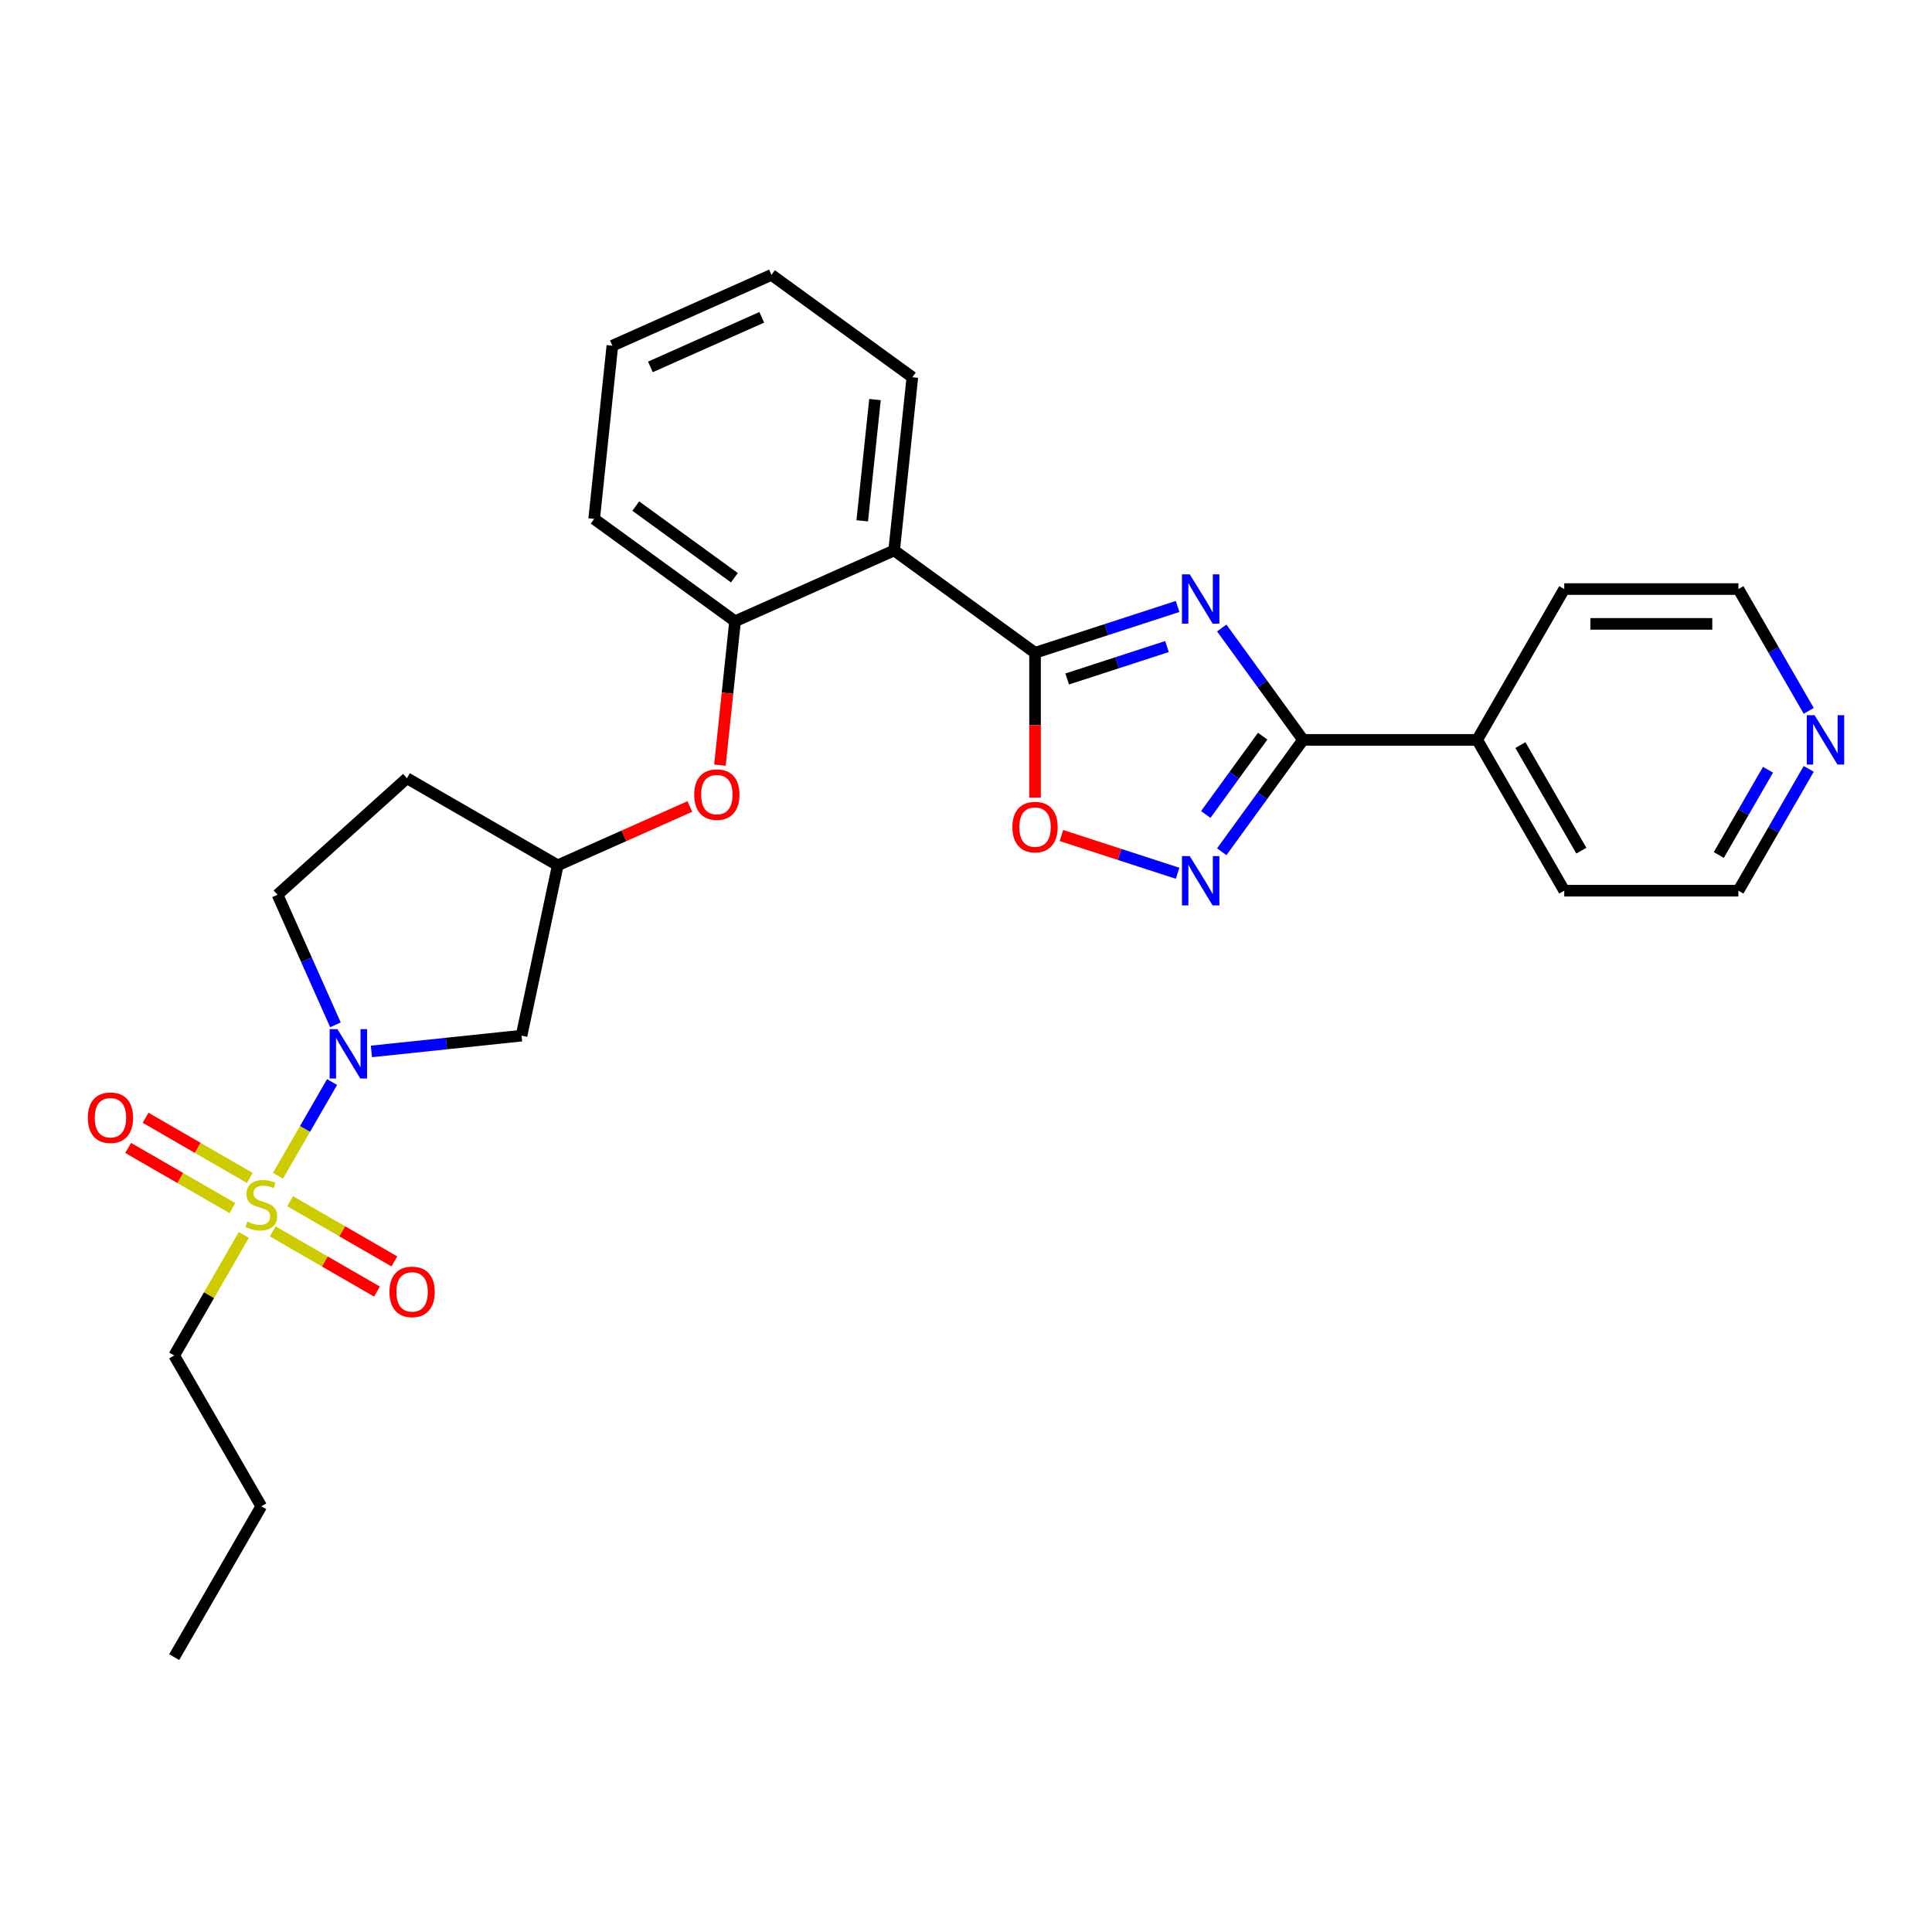 <?xml version='1.0' encoding='iso-8859-1'?>
<svg version='1.1' baseProfile='full'
              xmlns='http://www.w3.org/2000/svg'
                      xmlns:rdkit='http://www.rdkit.org/xml'
                      xmlns:xlink='http://www.w3.org/1999/xlink'
                  xml:space='preserve'
width='1000px' height='1000px' viewBox='0 0 1000 1000'>
<!-- END OF HEADER -->
<rect style='opacity:1.0;fill:#FFFFFF;stroke:none' width='1000' height='1000' x='0' y='0'> </rect>
<path class='bond-1' d='M 609.527,313.911 L 572.631,325.9' style='fill:none;fill-rule:evenodd;stroke:#0000FF;stroke-width:6px;stroke-linecap:butt;stroke-linejoin:miter;stroke-opacity:1' />
<path class='bond-1' d='M 572.631,325.9 L 535.734,337.888' style='fill:none;fill-rule:evenodd;stroke:#000000;stroke-width:6px;stroke-linecap:butt;stroke-linejoin:miter;stroke-opacity:1' />
<path class='bond-1' d='M 604.029,334.653 L 578.202,343.045' style='fill:none;fill-rule:evenodd;stroke:#0000FF;stroke-width:6px;stroke-linecap:butt;stroke-linejoin:miter;stroke-opacity:1' />
<path class='bond-1' d='M 578.202,343.045 L 552.374,351.437' style='fill:none;fill-rule:evenodd;stroke:#000000;stroke-width:6px;stroke-linecap:butt;stroke-linejoin:miter;stroke-opacity:1' />
<path class='bond-3' d='M 632.373,325.051 L 653.409,354.004' style='fill:none;fill-rule:evenodd;stroke:#0000FF;stroke-width:6px;stroke-linecap:butt;stroke-linejoin:miter;stroke-opacity:1' />
<path class='bond-3' d='M 653.409,354.004 L 674.445,382.958' style='fill:none;fill-rule:evenodd;stroke:#000000;stroke-width:6px;stroke-linecap:butt;stroke-linejoin:miter;stroke-opacity:1' />
<path class='bond-0' d='M 143.886,608.552 L 157.886,584.304' style='fill:none;fill-rule:evenodd;stroke:#CCCC00;stroke-width:6px;stroke-linecap:butt;stroke-linejoin:miter;stroke-opacity:1' />
<path class='bond-0' d='M 157.886,584.304 L 171.886,560.055' style='fill:none;fill-rule:evenodd;stroke:#0000FF;stroke-width:6px;stroke-linecap:butt;stroke-linejoin:miter;stroke-opacity:1' />
<path class='bond-9' d='M 141.167,637.366 L 168.145,652.942' style='fill:none;fill-rule:evenodd;stroke:#CCCC00;stroke-width:6px;stroke-linecap:butt;stroke-linejoin:miter;stroke-opacity:1' />
<path class='bond-9' d='M 168.145,652.942 L 195.122,668.517' style='fill:none;fill-rule:evenodd;stroke:#FF0000;stroke-width:6px;stroke-linecap:butt;stroke-linejoin:miter;stroke-opacity:1' />
<path class='bond-9' d='M 150.181,621.754 L 177.159,637.329' style='fill:none;fill-rule:evenodd;stroke:#CCCC00;stroke-width:6px;stroke-linecap:butt;stroke-linejoin:miter;stroke-opacity:1' />
<path class='bond-9' d='M 177.159,637.329 L 204.136,652.904' style='fill:none;fill-rule:evenodd;stroke:#FF0000;stroke-width:6px;stroke-linecap:butt;stroke-linejoin:miter;stroke-opacity:1' />
<path class='bond-10' d='M 129.305,609.701 L 102.328,594.125' style='fill:none;fill-rule:evenodd;stroke:#CCCC00;stroke-width:6px;stroke-linecap:butt;stroke-linejoin:miter;stroke-opacity:1' />
<path class='bond-10' d='M 102.328,594.125 L 75.35,578.55' style='fill:none;fill-rule:evenodd;stroke:#FF0000;stroke-width:6px;stroke-linecap:butt;stroke-linejoin:miter;stroke-opacity:1' />
<path class='bond-10' d='M 120.291,625.313 L 93.314,609.738' style='fill:none;fill-rule:evenodd;stroke:#CCCC00;stroke-width:6px;stroke-linecap:butt;stroke-linejoin:miter;stroke-opacity:1' />
<path class='bond-10' d='M 93.314,609.738 L 66.336,594.162' style='fill:none;fill-rule:evenodd;stroke:#FF0000;stroke-width:6px;stroke-linecap:butt;stroke-linejoin:miter;stroke-opacity:1' />
<path class='bond-17' d='M 126.191,639.2 L 108.179,670.398' style='fill:none;fill-rule:evenodd;stroke:#CCCC00;stroke-width:6px;stroke-linecap:butt;stroke-linejoin:miter;stroke-opacity:1' />
<path class='bond-17' d='M 108.179,670.398 L 90.166,701.597' style='fill:none;fill-rule:evenodd;stroke:#000000;stroke-width:6px;stroke-linecap:butt;stroke-linejoin:miter;stroke-opacity:1' />
<path class='bond-5' d='M 535.734,337.888 L 462.809,284.905' style='fill:none;fill-rule:evenodd;stroke:#000000;stroke-width:6px;stroke-linecap:butt;stroke-linejoin:miter;stroke-opacity:1' />
<path class='bond-6' d='M 535.734,337.888 L 535.734,375.377' style='fill:none;fill-rule:evenodd;stroke:#000000;stroke-width:6px;stroke-linecap:butt;stroke-linejoin:miter;stroke-opacity:1' />
<path class='bond-6' d='M 535.734,375.377 L 535.734,412.867' style='fill:none;fill-rule:evenodd;stroke:#FF0000;stroke-width:6px;stroke-linecap:butt;stroke-linejoin:miter;stroke-opacity:1' />
<path class='bond-2' d='M 192.241,544.216 L 231.096,540.132' style='fill:none;fill-rule:evenodd;stroke:#0000FF;stroke-width:6px;stroke-linecap:butt;stroke-linejoin:miter;stroke-opacity:1' />
<path class='bond-2' d='M 231.096,540.132 L 269.952,536.048' style='fill:none;fill-rule:evenodd;stroke:#000000;stroke-width:6px;stroke-linecap:butt;stroke-linejoin:miter;stroke-opacity:1' />
<path class='bond-31' d='M 173.62,530.453 L 158.631,496.788' style='fill:none;fill-rule:evenodd;stroke:#0000FF;stroke-width:6px;stroke-linecap:butt;stroke-linejoin:miter;stroke-opacity:1' />
<path class='bond-31' d='M 158.631,496.788 L 143.643,463.123' style='fill:none;fill-rule:evenodd;stroke:#000000;stroke-width:6px;stroke-linecap:butt;stroke-linejoin:miter;stroke-opacity:1' />
<path class='bond-4' d='M 674.445,382.958 L 653.409,411.912' style='fill:none;fill-rule:evenodd;stroke:#000000;stroke-width:6px;stroke-linecap:butt;stroke-linejoin:miter;stroke-opacity:1' />
<path class='bond-4' d='M 653.409,411.912 L 632.373,440.865' style='fill:none;fill-rule:evenodd;stroke:#0000FF;stroke-width:6px;stroke-linecap:butt;stroke-linejoin:miter;stroke-opacity:1' />
<path class='bond-4' d='M 653.549,381.048 L 638.824,401.315' style='fill:none;fill-rule:evenodd;stroke:#000000;stroke-width:6px;stroke-linecap:butt;stroke-linejoin:miter;stroke-opacity:1' />
<path class='bond-4' d='M 638.824,401.315 L 624.099,421.583' style='fill:none;fill-rule:evenodd;stroke:#0000FF;stroke-width:6px;stroke-linecap:butt;stroke-linejoin:miter;stroke-opacity:1' />
<path class='bond-14' d='M 674.445,382.958 L 764.585,382.958' style='fill:none;fill-rule:evenodd;stroke:#000000;stroke-width:6px;stroke-linecap:butt;stroke-linejoin:miter;stroke-opacity:1' />
<path class='bond-28' d='M 609.527,452.005 L 579.46,442.235' style='fill:none;fill-rule:evenodd;stroke:#0000FF;stroke-width:6px;stroke-linecap:butt;stroke-linejoin:miter;stroke-opacity:1' />
<path class='bond-28' d='M 579.46,442.235 L 549.392,432.466' style='fill:none;fill-rule:evenodd;stroke:#FF0000;stroke-width:6px;stroke-linecap:butt;stroke-linejoin:miter;stroke-opacity:1' />
<path class='bond-7' d='M 462.809,284.905 L 380.462,321.568' style='fill:none;fill-rule:evenodd;stroke:#000000;stroke-width:6px;stroke-linecap:butt;stroke-linejoin:miter;stroke-opacity:1' />
<path class='bond-18' d='M 462.809,284.905 L 472.231,195.259' style='fill:none;fill-rule:evenodd;stroke:#000000;stroke-width:6px;stroke-linecap:butt;stroke-linejoin:miter;stroke-opacity:1' />
<path class='bond-18' d='M 446.293,269.574 L 452.889,206.822' style='fill:none;fill-rule:evenodd;stroke:#000000;stroke-width:6px;stroke-linecap:butt;stroke-linejoin:miter;stroke-opacity:1' />
<path class='bond-11' d='M 380.462,321.568 L 376.548,358.811' style='fill:none;fill-rule:evenodd;stroke:#000000;stroke-width:6px;stroke-linecap:butt;stroke-linejoin:miter;stroke-opacity:1' />
<path class='bond-11' d='M 376.548,358.811 L 372.634,396.053' style='fill:none;fill-rule:evenodd;stroke:#FF0000;stroke-width:6px;stroke-linecap:butt;stroke-linejoin:miter;stroke-opacity:1' />
<path class='bond-19' d='M 380.462,321.568 L 307.538,268.586' style='fill:none;fill-rule:evenodd;stroke:#000000;stroke-width:6px;stroke-linecap:butt;stroke-linejoin:miter;stroke-opacity:1' />
<path class='bond-19' d='M 380.12,299.036 L 329.073,261.948' style='fill:none;fill-rule:evenodd;stroke:#000000;stroke-width:6px;stroke-linecap:butt;stroke-linejoin:miter;stroke-opacity:1' />
<path class='bond-8' d='M 269.952,536.048 L 288.693,447.878' style='fill:none;fill-rule:evenodd;stroke:#000000;stroke-width:6px;stroke-linecap:butt;stroke-linejoin:miter;stroke-opacity:1' />
<path class='bond-13' d='M 357.068,417.435 L 322.881,432.656' style='fill:none;fill-rule:evenodd;stroke:#FF0000;stroke-width:6px;stroke-linecap:butt;stroke-linejoin:miter;stroke-opacity:1' />
<path class='bond-13' d='M 322.881,432.656 L 288.693,447.878' style='fill:none;fill-rule:evenodd;stroke:#000000;stroke-width:6px;stroke-linecap:butt;stroke-linejoin:miter;stroke-opacity:1' />
<path class='bond-12' d='M 143.643,463.123 L 210.63,402.808' style='fill:none;fill-rule:evenodd;stroke:#000000;stroke-width:6px;stroke-linecap:butt;stroke-linejoin:miter;stroke-opacity:1' />
<path class='bond-16' d='M 288.693,447.878 L 210.63,402.808' style='fill:none;fill-rule:evenodd;stroke:#000000;stroke-width:6px;stroke-linecap:butt;stroke-linejoin:miter;stroke-opacity:1' />
<path class='bond-22' d='M 764.585,382.958 L 809.655,304.895' style='fill:none;fill-rule:evenodd;stroke:#000000;stroke-width:6px;stroke-linecap:butt;stroke-linejoin:miter;stroke-opacity:1' />
<path class='bond-23' d='M 764.585,382.958 L 809.655,461.022' style='fill:none;fill-rule:evenodd;stroke:#000000;stroke-width:6px;stroke-linecap:butt;stroke-linejoin:miter;stroke-opacity:1' />
<path class='bond-23' d='M 786.958,385.654 L 818.507,440.298' style='fill:none;fill-rule:evenodd;stroke:#000000;stroke-width:6px;stroke-linecap:butt;stroke-linejoin:miter;stroke-opacity:1' />
<path class='bond-15' d='M 936.194,397.975 L 917.994,429.498' style='fill:none;fill-rule:evenodd;stroke:#0000FF;stroke-width:6px;stroke-linecap:butt;stroke-linejoin:miter;stroke-opacity:1' />
<path class='bond-15' d='M 917.994,429.498 L 899.795,461.022' style='fill:none;fill-rule:evenodd;stroke:#000000;stroke-width:6px;stroke-linecap:butt;stroke-linejoin:miter;stroke-opacity:1' />
<path class='bond-15' d='M 915.122,398.418 L 902.382,420.484' style='fill:none;fill-rule:evenodd;stroke:#0000FF;stroke-width:6px;stroke-linecap:butt;stroke-linejoin:miter;stroke-opacity:1' />
<path class='bond-15' d='M 902.382,420.484 L 889.642,442.551' style='fill:none;fill-rule:evenodd;stroke:#000000;stroke-width:6px;stroke-linecap:butt;stroke-linejoin:miter;stroke-opacity:1' />
<path class='bond-29' d='M 936.194,367.941 L 917.994,336.418' style='fill:none;fill-rule:evenodd;stroke:#0000FF;stroke-width:6px;stroke-linecap:butt;stroke-linejoin:miter;stroke-opacity:1' />
<path class='bond-29' d='M 917.994,336.418 L 899.795,304.895' style='fill:none;fill-rule:evenodd;stroke:#000000;stroke-width:6px;stroke-linecap:butt;stroke-linejoin:miter;stroke-opacity:1' />
<path class='bond-24' d='M 90.166,701.597 L 135.236,779.66' style='fill:none;fill-rule:evenodd;stroke:#000000;stroke-width:6px;stroke-linecap:butt;stroke-linejoin:miter;stroke-opacity:1' />
<path class='bond-25' d='M 472.231,195.259 L 399.307,142.276' style='fill:none;fill-rule:evenodd;stroke:#000000;stroke-width:6px;stroke-linecap:butt;stroke-linejoin:miter;stroke-opacity:1' />
<path class='bond-30' d='M 307.538,268.586 L 316.96,178.94' style='fill:none;fill-rule:evenodd;stroke:#000000;stroke-width:6px;stroke-linecap:butt;stroke-linejoin:miter;stroke-opacity:1' />
<path class='bond-20' d='M 899.795,304.895 L 809.655,304.895' style='fill:none;fill-rule:evenodd;stroke:#000000;stroke-width:6px;stroke-linecap:butt;stroke-linejoin:miter;stroke-opacity:1' />
<path class='bond-20' d='M 886.274,322.923 L 823.176,322.923' style='fill:none;fill-rule:evenodd;stroke:#000000;stroke-width:6px;stroke-linecap:butt;stroke-linejoin:miter;stroke-opacity:1' />
<path class='bond-21' d='M 899.795,461.022 L 809.655,461.022' style='fill:none;fill-rule:evenodd;stroke:#000000;stroke-width:6px;stroke-linecap:butt;stroke-linejoin:miter;stroke-opacity:1' />
<path class='bond-27' d='M 135.236,779.66 L 90.166,857.724' style='fill:none;fill-rule:evenodd;stroke:#000000;stroke-width:6px;stroke-linecap:butt;stroke-linejoin:miter;stroke-opacity:1' />
<path class='bond-26' d='M 399.307,142.276 L 316.96,178.94' style='fill:none;fill-rule:evenodd;stroke:#000000;stroke-width:6px;stroke-linecap:butt;stroke-linejoin:miter;stroke-opacity:1' />
<path class='bond-26' d='M 394.287,164.245 L 336.644,189.909' style='fill:none;fill-rule:evenodd;stroke:#000000;stroke-width:6px;stroke-linecap:butt;stroke-linejoin:miter;stroke-opacity:1' />
<path  class='atom-0' d='M 615.819 297.27
L 624.184 310.791
Q 625.013 312.125, 626.348 314.54
Q 627.682 316.956, 627.754 317.1
L 627.754 297.27
L 631.143 297.27
L 631.143 322.797
L 627.646 322.797
L 618.668 308.014
Q 617.622 306.284, 616.504 304.301
Q 615.423 302.317, 615.098 301.705
L 615.098 322.797
L 611.781 322.797
L 611.781 297.27
L 615.819 297.27
' fill='#0000FF'/>
<path  class='atom-1' d='M 128.025 632.295
Q 128.313 632.403, 129.503 632.908
Q 130.693 633.413, 131.991 633.737
Q 133.325 634.026, 134.623 634.026
Q 137.039 634.026, 138.445 632.872
Q 139.851 631.682, 139.851 629.627
Q 139.851 628.221, 139.13 627.355
Q 138.445 626.49, 137.363 626.021
Q 136.282 625.553, 134.479 625.012
Q 132.207 624.327, 130.837 623.678
Q 129.503 623.029, 128.53 621.659
Q 127.592 620.288, 127.592 617.981
Q 127.592 614.772, 129.756 612.789
Q 131.955 610.806, 136.282 610.806
Q 139.238 610.806, 142.592 612.212
L 141.762 614.988
Q 138.698 613.726, 136.39 613.726
Q 133.902 613.726, 132.532 614.772
Q 131.162 615.781, 131.198 617.548
Q 131.198 618.918, 131.883 619.748
Q 132.604 620.577, 133.614 621.046
Q 134.659 621.514, 136.39 622.055
Q 138.698 622.776, 140.068 623.497
Q 141.438 624.218, 142.411 625.697
Q 143.421 627.139, 143.421 629.627
Q 143.421 633.16, 141.041 635.071
Q 138.698 636.946, 134.767 636.946
Q 132.496 636.946, 130.765 636.441
Q 129.071 635.973, 127.051 635.143
L 128.025 632.295
' fill='#CCCC00'/>
<path  class='atom-3' d='M 174.663 532.706
L 183.028 546.227
Q 183.858 547.561, 185.192 549.977
Q 186.526 552.393, 186.598 552.537
L 186.598 532.706
L 189.987 532.706
L 189.987 558.234
L 186.49 558.234
L 177.512 543.451
Q 176.466 541.72, 175.348 539.737
Q 174.267 537.754, 173.942 537.141
L 173.942 558.234
L 170.625 558.234
L 170.625 532.706
L 174.663 532.706
' fill='#0000FF'/>
<path  class='atom-5' d='M 615.819 443.119
L 624.184 456.64
Q 625.013 457.974, 626.348 460.39
Q 627.682 462.806, 627.754 462.95
L 627.754 443.119
L 631.143 443.119
L 631.143 468.647
L 627.646 468.647
L 618.668 453.864
Q 617.622 452.133, 616.504 450.15
Q 615.423 448.167, 615.098 447.554
L 615.098 468.647
L 611.781 468.647
L 611.781 443.119
L 615.819 443.119
' fill='#0000FF'/>
<path  class='atom-7' d='M 524.016 428.1
Q 524.016 421.971, 527.044 418.545
Q 530.073 415.12, 535.734 415.12
Q 541.395 415.12, 544.423 418.545
Q 547.452 421.971, 547.452 428.1
Q 547.452 434.302, 544.387 437.835
Q 541.323 441.333, 535.734 441.333
Q 530.109 441.333, 527.044 437.835
Q 524.016 434.338, 524.016 428.1
M 535.734 438.448
Q 539.628 438.448, 541.719 435.852
Q 543.846 433.22, 543.846 428.1
Q 543.846 423.088, 541.719 420.564
Q 539.628 418.004, 535.734 418.004
Q 531.84 418.004, 529.713 420.528
Q 527.621 423.052, 527.621 428.1
Q 527.621 433.256, 529.713 435.852
Q 531.84 438.448, 535.734 438.448
' fill='#FF0000'/>
<path  class='atom-10' d='M 201.581 668.675
Q 201.581 662.546, 204.61 659.121
Q 207.639 655.695, 213.3 655.695
Q 218.96 655.695, 221.989 659.121
Q 225.018 662.546, 225.018 668.675
Q 225.018 674.877, 221.953 678.411
Q 218.888 681.908, 213.3 681.908
Q 207.675 681.908, 204.61 678.411
Q 201.581 674.913, 201.581 668.675
M 213.3 679.024
Q 217.194 679.024, 219.285 676.427
Q 221.412 673.795, 221.412 668.675
Q 221.412 663.664, 219.285 661.14
Q 217.194 658.58, 213.3 658.58
Q 209.406 658.58, 207.278 661.104
Q 205.187 663.628, 205.187 668.675
Q 205.187 673.831, 207.278 676.427
Q 209.406 679.024, 213.3 679.024
' fill='#FF0000'/>
<path  class='atom-11' d='M 45.455 578.536
Q 45.455 572.406, 48.483 568.981
Q 51.512 565.555, 57.173 565.555
Q 62.834 565.555, 65.862 568.981
Q 68.891 572.406, 68.891 578.536
Q 68.891 584.737, 65.826 588.271
Q 62.761 591.768, 57.173 591.768
Q 51.548 591.768, 48.483 588.271
Q 45.455 584.773, 45.455 578.536
M 57.173 588.884
Q 61.067 588.884, 63.158 586.288
Q 65.285 583.656, 65.285 578.536
Q 65.285 573.524, 63.158 571
Q 61.067 568.44, 57.173 568.44
Q 53.279 568.44, 51.151 570.964
Q 49.06 573.488, 49.06 578.536
Q 49.06 583.692, 51.151 586.288
Q 53.279 588.884, 57.173 588.884
' fill='#FF0000'/>
<path  class='atom-12' d='M 359.322 411.287
Q 359.322 405.157, 362.351 401.732
Q 365.379 398.307, 371.04 398.307
Q 376.701 398.307, 379.73 401.732
Q 382.758 405.157, 382.758 411.287
Q 382.758 417.488, 379.694 421.022
Q 376.629 424.519, 371.04 424.519
Q 365.415 424.519, 362.351 421.022
Q 359.322 417.524, 359.322 411.287
M 371.04 421.635
Q 374.934 421.635, 377.025 419.039
Q 379.153 416.407, 379.153 411.287
Q 379.153 406.275, 377.025 403.751
Q 374.934 401.191, 371.04 401.191
Q 367.146 401.191, 365.019 403.715
Q 362.928 406.239, 362.928 411.287
Q 362.928 416.443, 365.019 419.039
Q 367.146 421.635, 371.04 421.635
' fill='#FF0000'/>
<path  class='atom-16' d='M 939.222 370.194
L 947.587 383.715
Q 948.416 385.049, 949.75 387.465
Q 951.084 389.881, 951.156 390.025
L 951.156 370.194
L 954.545 370.194
L 954.545 395.722
L 951.048 395.722
L 942.07 380.939
Q 941.024 379.208, 939.907 377.225
Q 938.825 375.242, 938.501 374.629
L 938.501 395.722
L 935.183 395.722
L 935.183 370.194
L 939.222 370.194
' fill='#0000FF'/>
</svg>
